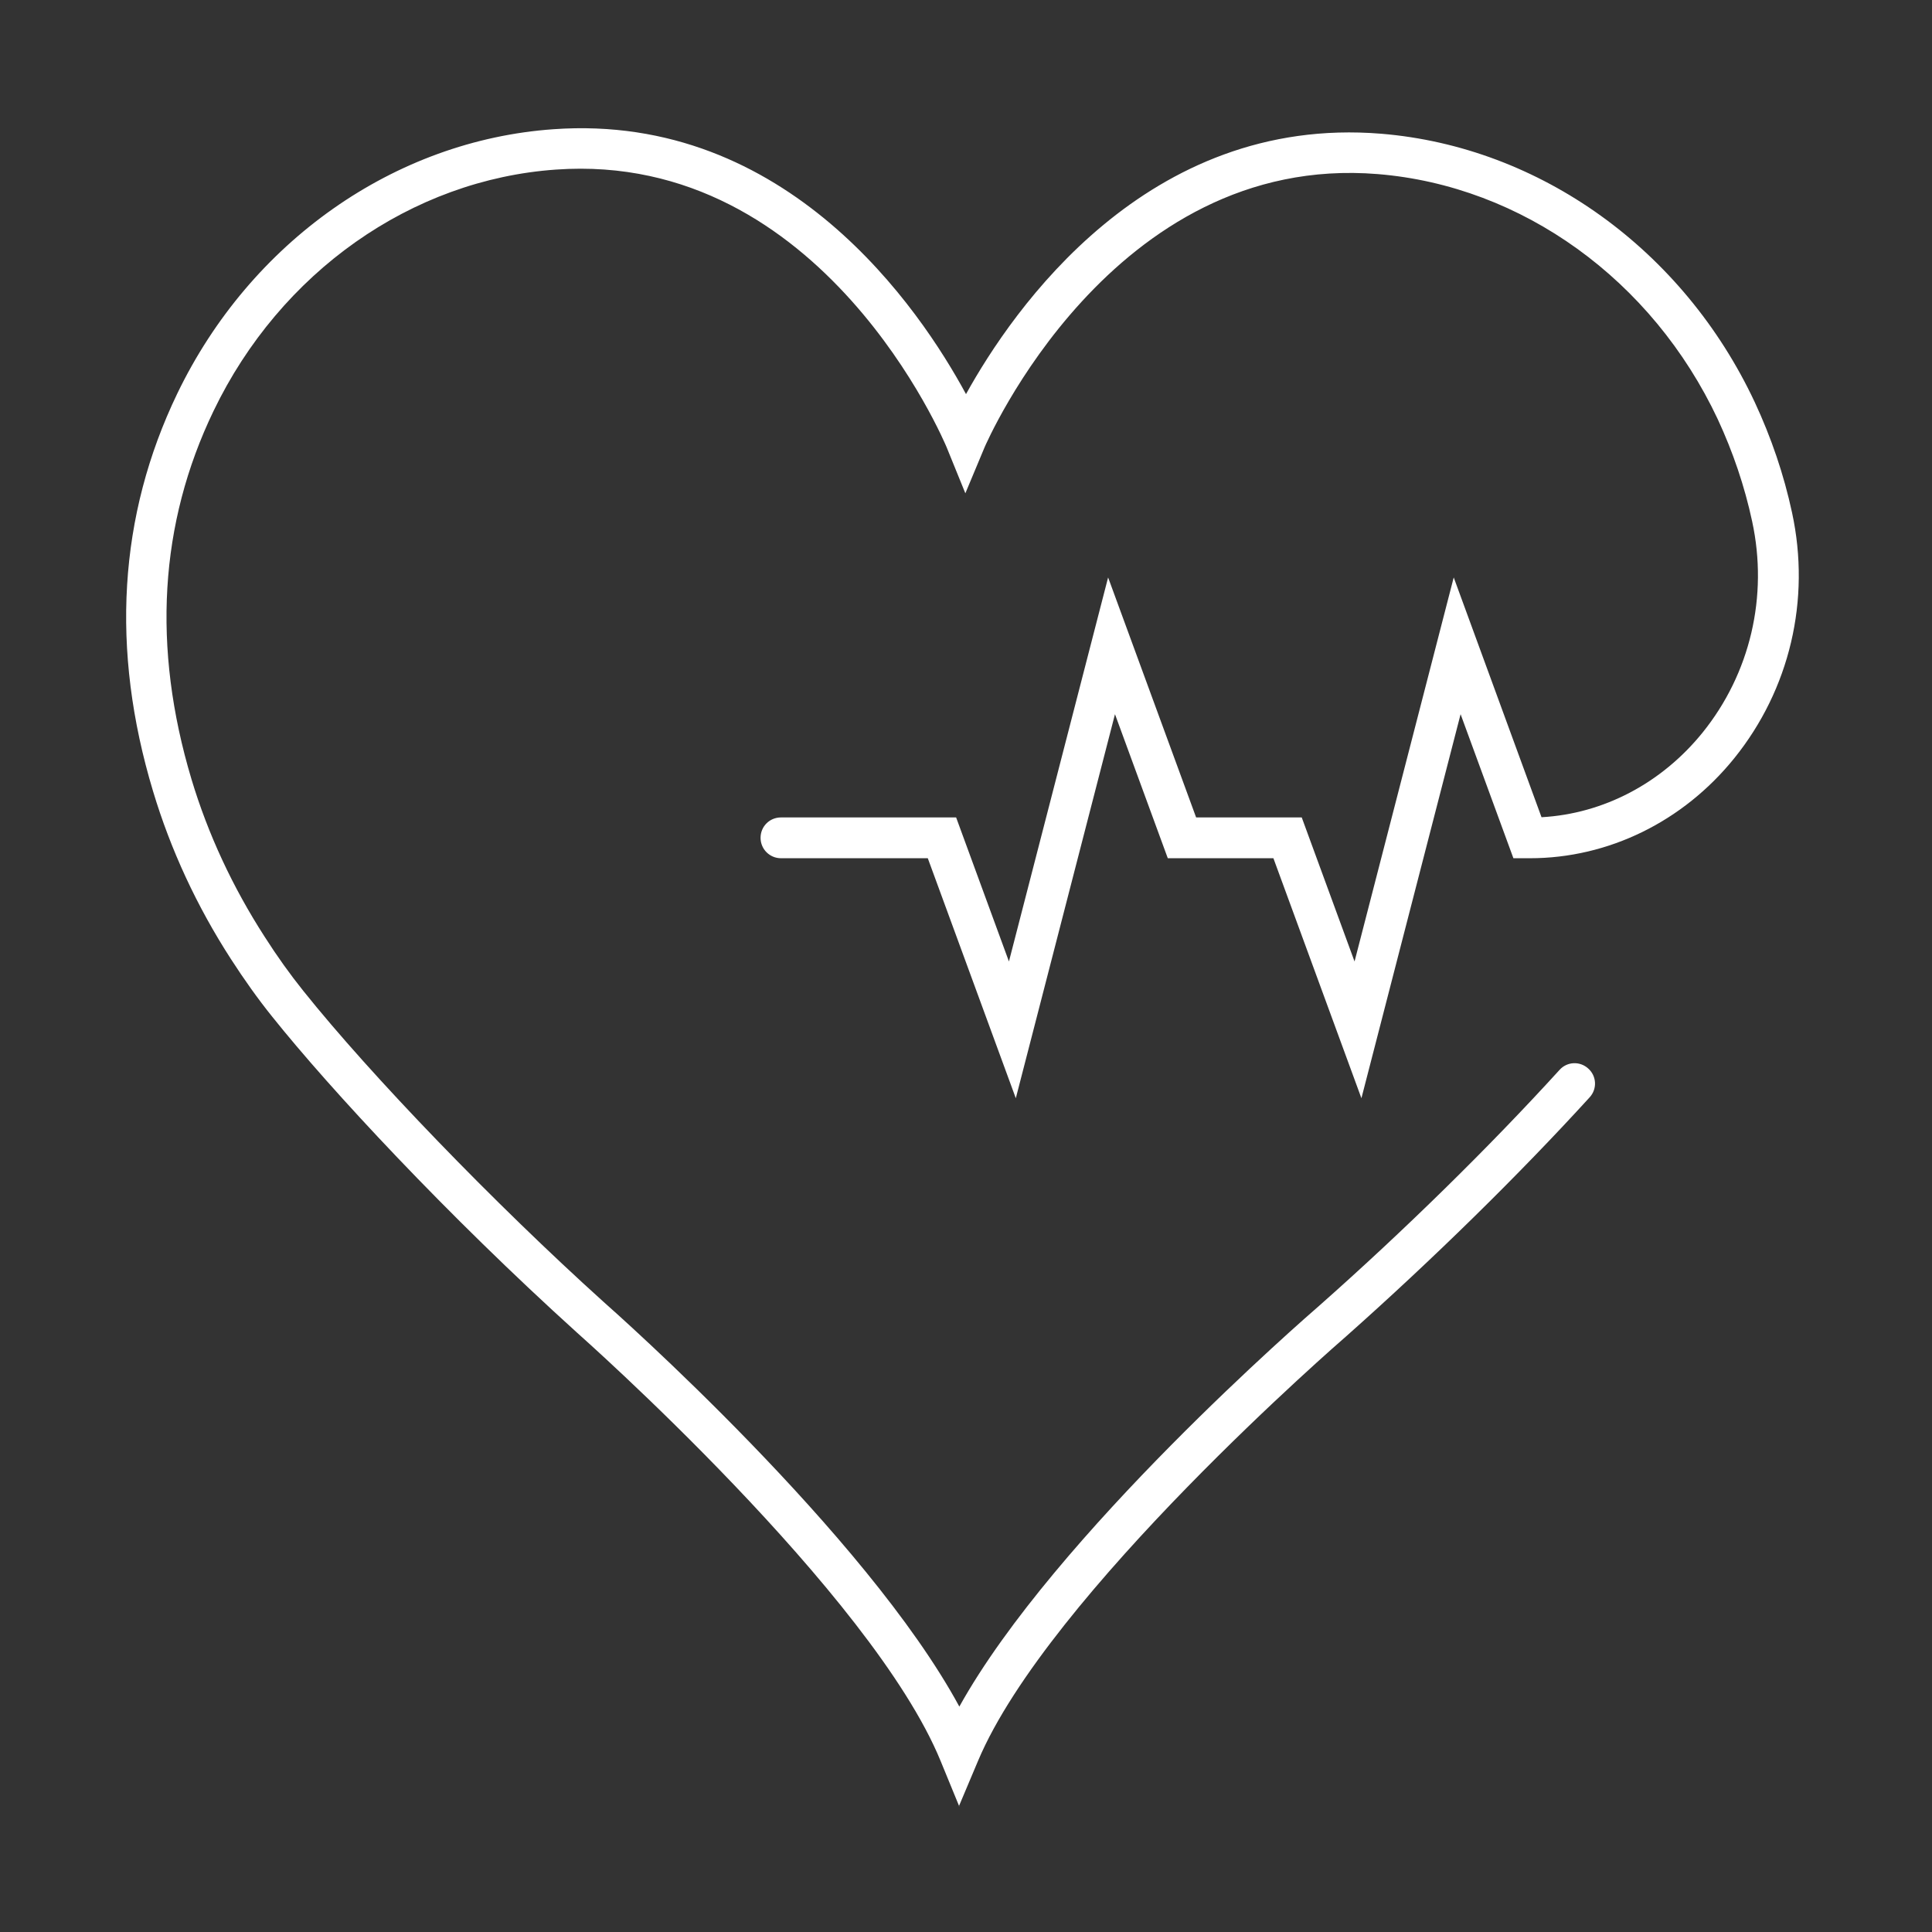 <?xml version="1.0" encoding="UTF-8"?><svg id="Ebene_1" xmlns="http://www.w3.org/2000/svg" viewBox="0 0 90 90"><rect x="0" y="0" width="90" height="90" fill="#333333" stroke="none"/><path d="m44.69,84.16l-.87-2.12c-3.19-7.8-16.81-19.84-16.94-19.96-6.06-5.48-11.5-11.34-14.2-14.72-.66-.82-1.3-1.72-1.92-2.68-1.59-2.46-2.81-5.09-3.63-7.82-1.99-6.6-1.61-12.84,1.13-18.53,3.41-7.07,10.12-11.79,17.52-12.31,10.91-.78,17.08,8.38,19.22,12.34,2.18-3.94,8.42-13.02,19.34-12.13,7.4.61,14.07,5.4,17.4,12.5.77,1.65,1.36,3.38,1.74,5.15.88,4.07-.11,8.24-2.69,11.44-2.39,2.96-5.87,4.66-9.52,4.66h-.77l-2.46-6.71-4.62,17.89-4.1-11.18h-4.92l-2.46-6.71-4.62,17.89-4.1-11.18h-6.84c-.52,0-.95-.42-.95-.95s.42-.95.95-.95h8.16l2.46,6.71,4.62-17.89,4.1,11.18h4.92l2.46,6.71,4.62-17.89,4.09,11.17c2.88-.16,5.59-1.58,7.5-3.94,2.22-2.75,3.07-6.35,2.31-9.85-.35-1.63-.89-3.22-1.6-4.75-3.05-6.49-9.11-10.87-15.84-11.42-12.4-1.01-18.26,12.6-18.32,12.74l-.89,2.13-.87-2.14c-.06-.14-5.75-13.82-18.2-12.94-6.73.47-12.84,4.78-15.95,11.24-2.53,5.25-2.87,11.02-1.03,17.16.77,2.56,1.92,5.03,3.41,7.34.58.91,1.19,1.76,1.8,2.52,3.14,3.93,8.89,9.89,13.99,14.49.52.46,12.21,10.8,16.57,18.85,4.44-7.99,16.22-18.2,16.76-18.67,3.97-3.51,7.95-7.42,11.2-10.99.35-.39.95-.42,1.34-.06.39.35.42.95.06,1.34-3.3,3.62-7.33,7.57-11.35,11.14-.15.13-13.88,12.02-17.14,19.77l-.89,2.11Z" style="fill:#fff;"/></svg>